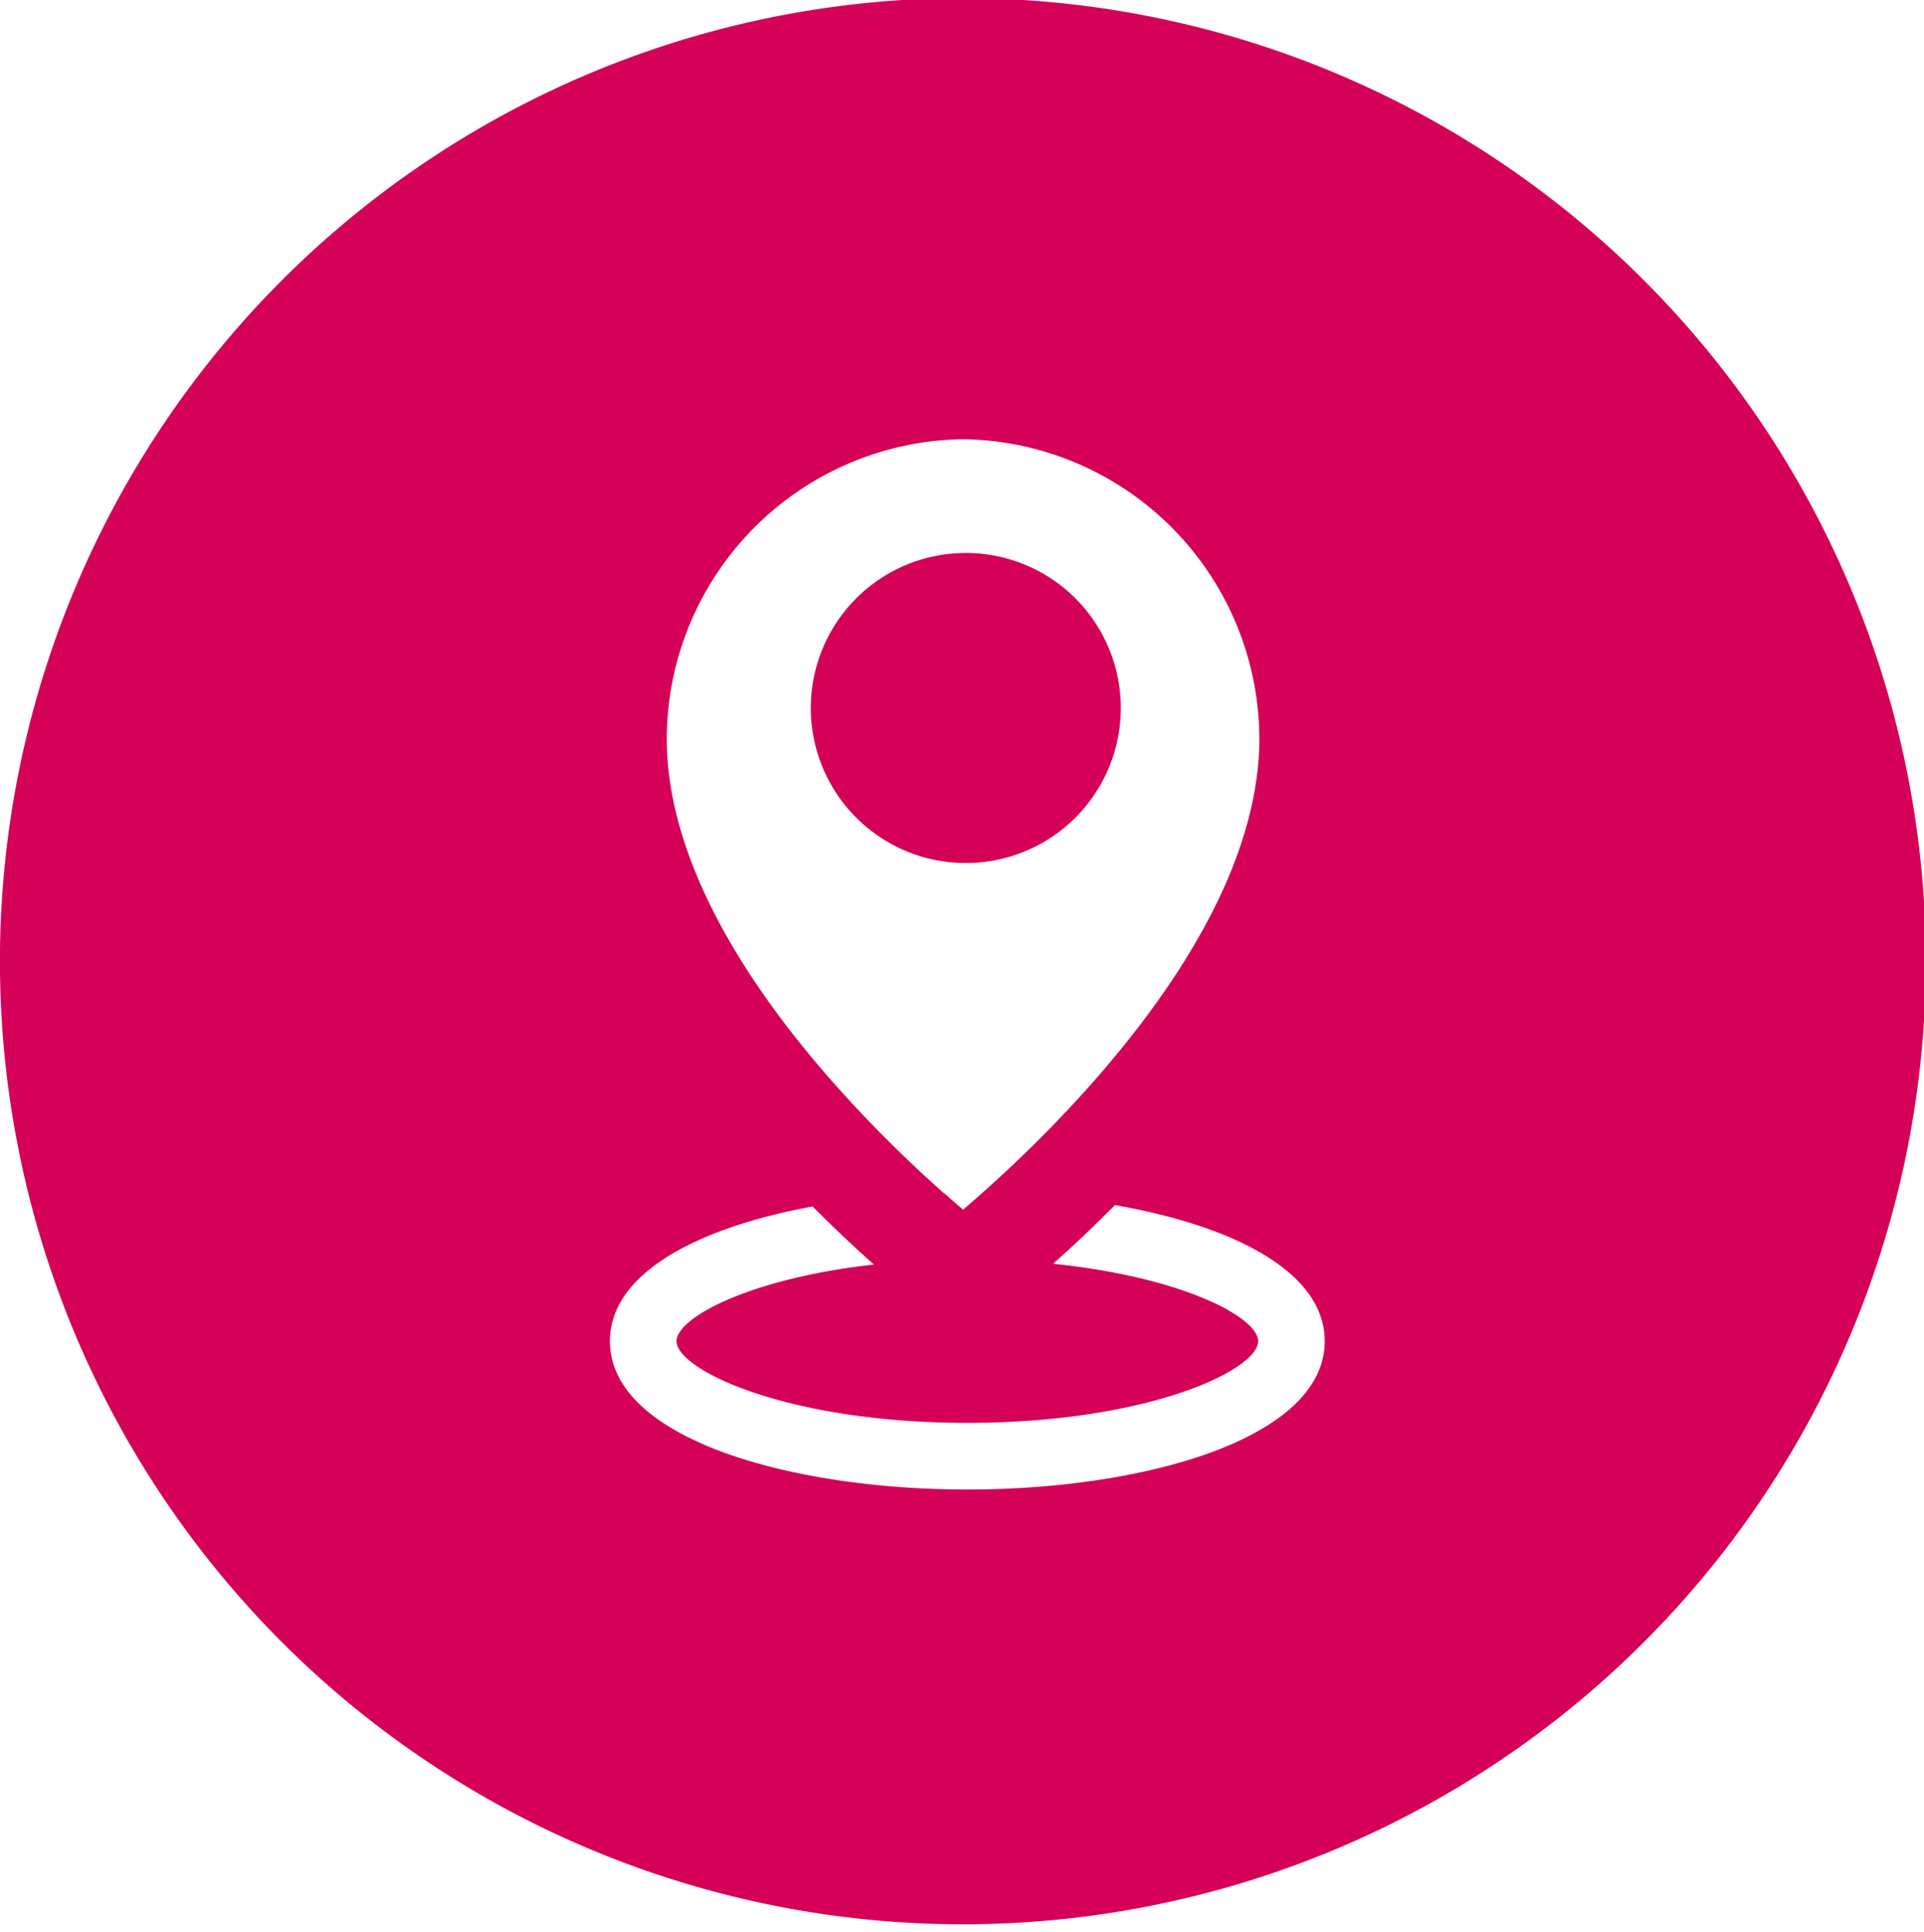 <svg xmlns="http://www.w3.org/2000/svg" xmlns:xlink="http://www.w3.org/1999/xlink" width="33.637" height="33.771" viewBox="0 0 33.637 33.771">
  <defs>
    <clipPath id="clip-path">
      <rect id="Rectangle_130" data-name="Rectangle 130" width="33.637" height="33.771" fill="none"/>
    </clipPath>
  </defs>
  <g id="Group_466" data-name="Group 466" transform="translate(-83.027 -419)">
    <g id="Group_456" data-name="Group 456" transform="translate(83.027 419)">
      <g id="Group_455" data-name="Group 455" transform="translate(0 0)">
        <g id="Group_454" data-name="Group 454" clip-path="url(#clip-path)">
          <path id="Path_2987" data-name="Path 2987" d="M262.525,192.222a2.71,2.71,0,1,1-2.711-2.711,2.71,2.71,0,0,1,2.711,2.711Zm0,0" transform="translate(-242.93 -179.845)" fill="#d50057"/>
          <path id="Path_2988" data-name="Path 2988" d="M254.032,175.889a16.835,16.835,0,1,0,16.835,16.834,16.835,16.835,0,0,0-16.835-16.834ZM254,183.6h.071a5.25,5.25,0,0,1,5.144,5.226c0,3.469-3.707,6.982-5.179,8.241-.1-.085-.208-.179-.325-.283l-.006,0c-1.631-1.448-4.85-4.719-4.85-7.953A5.25,5.25,0,0,1,254,183.6Zm.109,18.359c-3.1,0-6.248-.891-6.248-2.593,0-1.194,1.548-1.988,3.543-2.355.386.387.751.73,1.072,1.015-2.173.243-3.45.931-3.45,1.34,0,.5,1.93,1.428,5.084,1.428s5.084-.925,5.084-1.428c0-.418-1.331-1.123-3.584-1.353.323-.288.692-.634,1.081-1.026,2.055.358,3.667,1.161,3.667,2.379,0,1.7-3.143,2.593-6.248,2.593Zm0,0" transform="translate(-237.198 -175.922)" fill="#d50057"/>
        </g>
      </g>
    </g>
  </g>
</svg>
